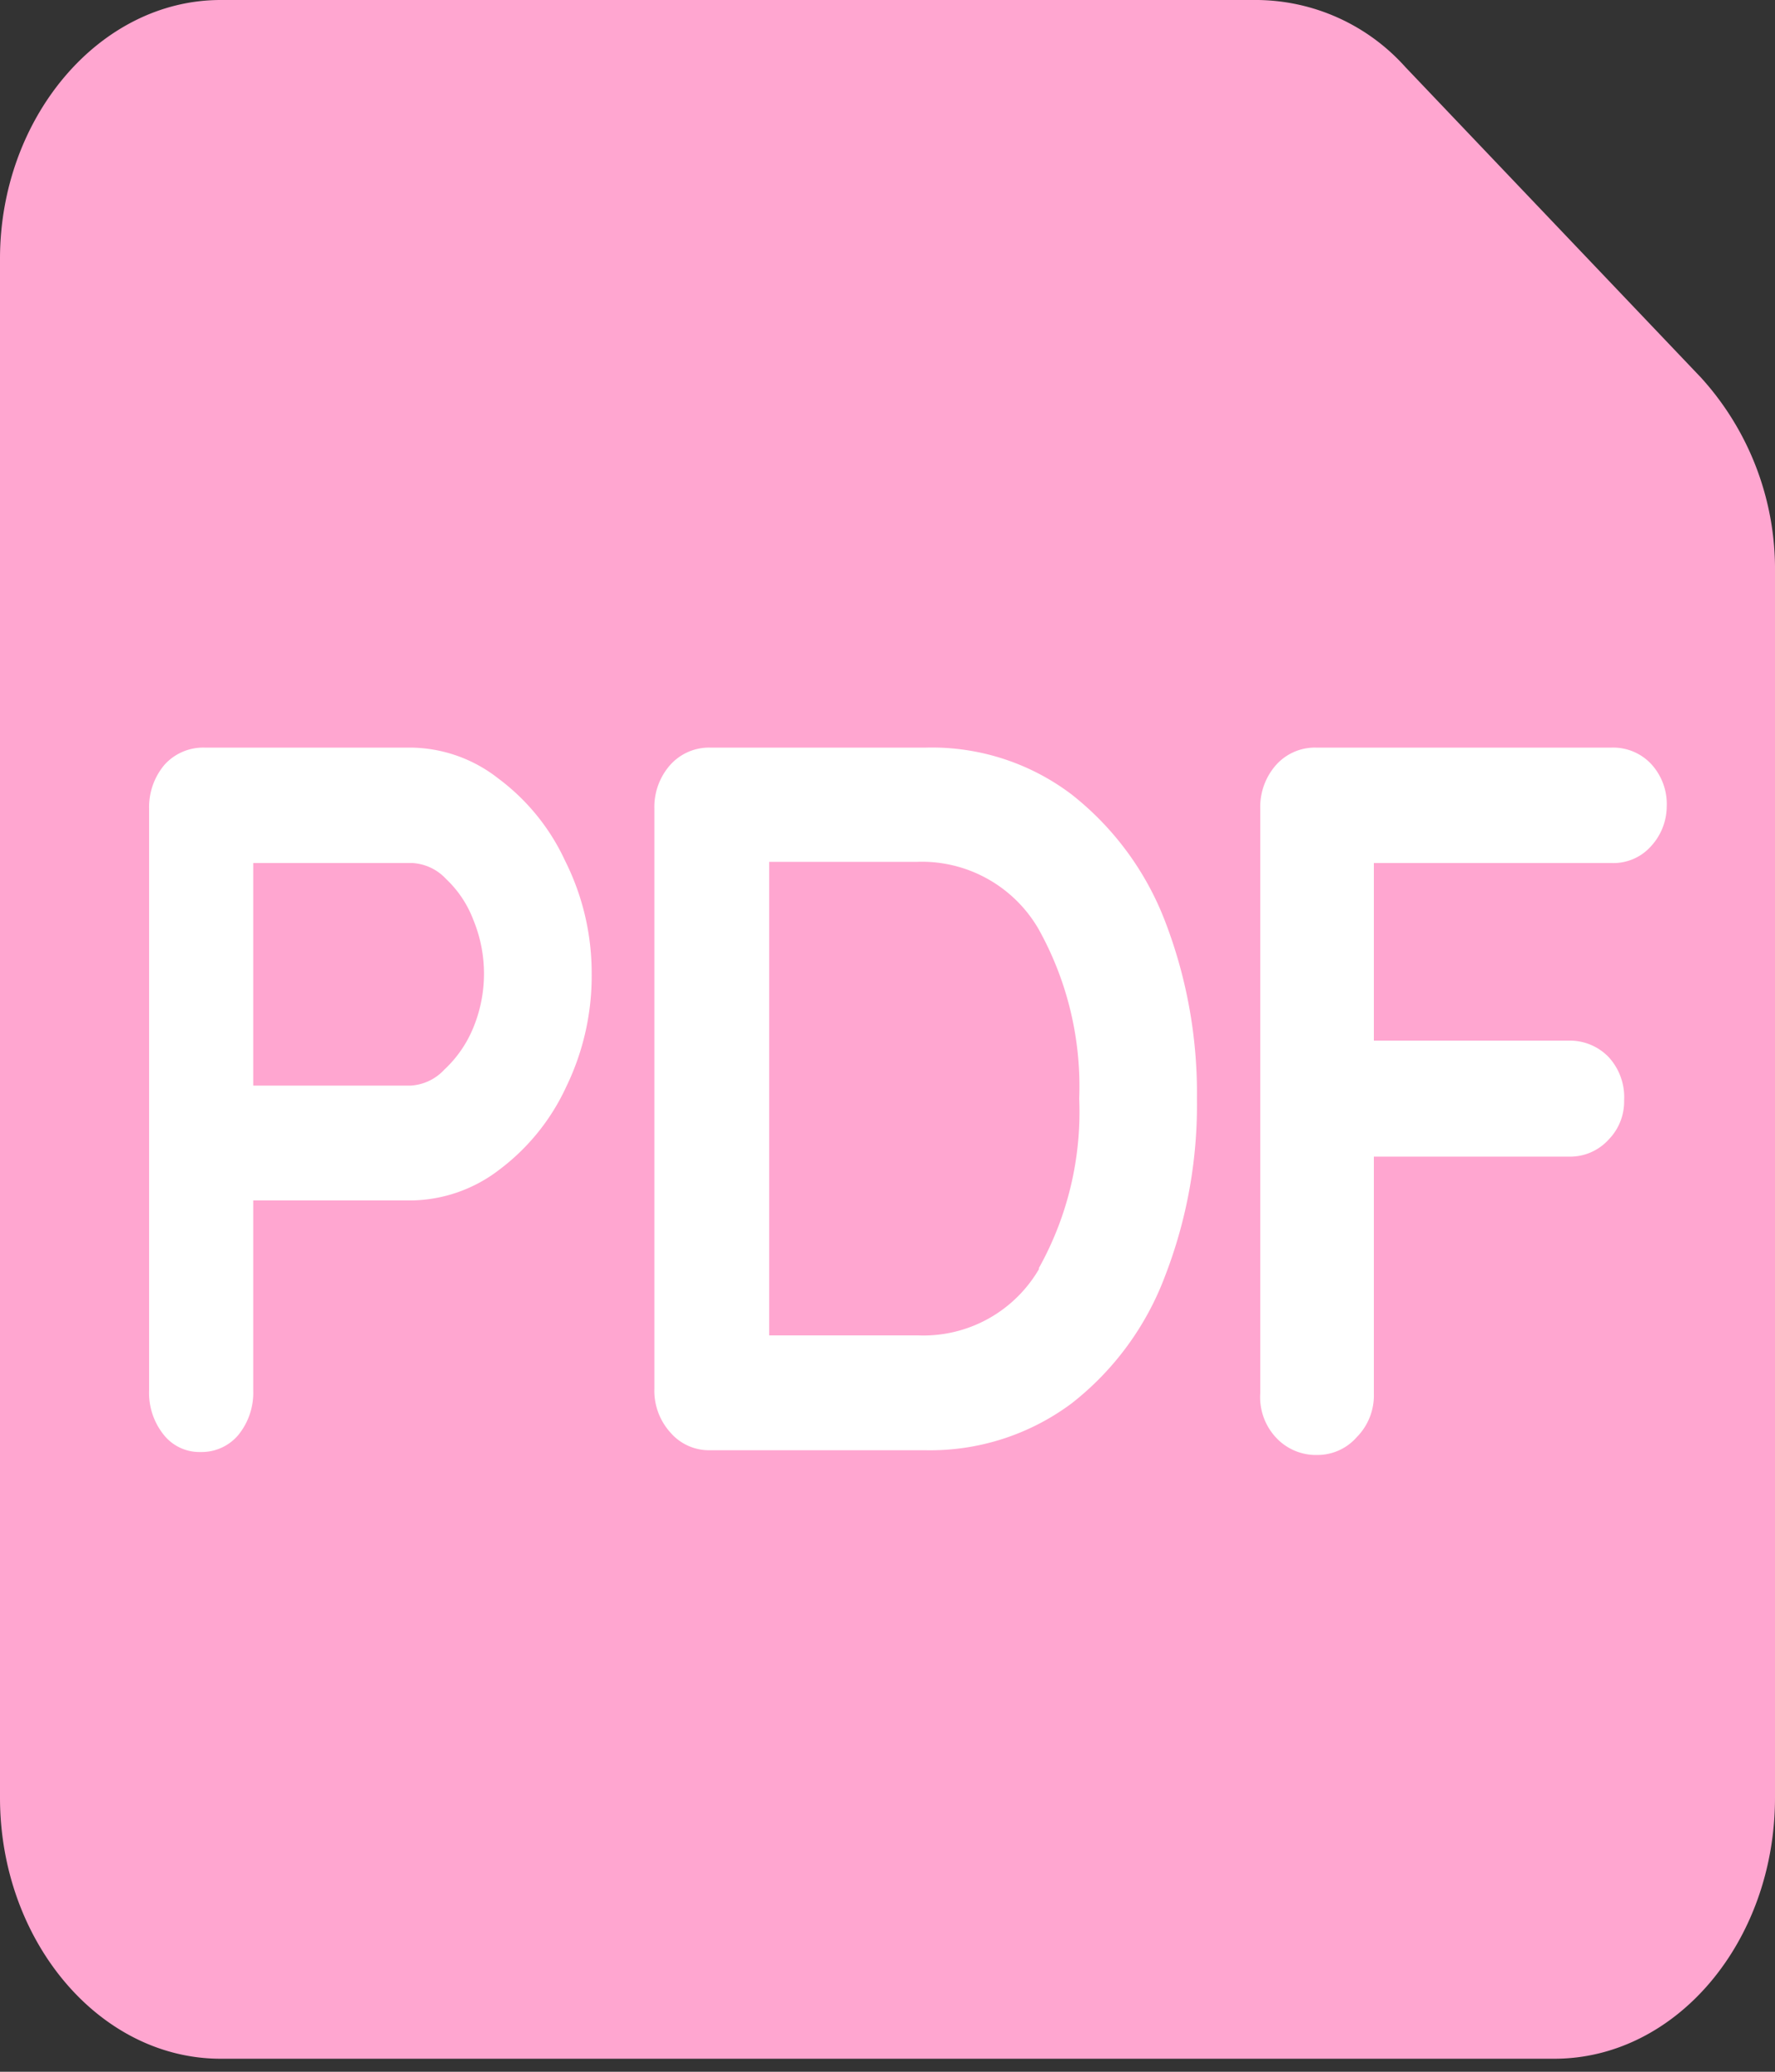 <svg id="レイヤー_1" data-name="レイヤー 1" xmlns="http://www.w3.org/2000/svg" width="30" height="35" viewBox="0 0 30 35"><rect x="0" y="0" width="30" height="35" fill="#333333" stroke="none"/><defs><style>.cls-1{fill:#ffa6d0;}.cls-2{fill:#fff;}</style></defs><title>icon-pdf</title><path class="cls-1" d="M26.27,34.78H3.73c-2.06,0-3.73-2-3.73-4.41v-26C0,2,1.67,0,3.73,0H21.26a3.4,3.4,0,0,1,2.49,1.13l5,5.25A4.81,4.81,0,0,1,30,9.67v20.7C30,32.8,28.33,34.78,26.27,34.78Z"/><path class="cls-2" d="M8.42,13.15a3.63,3.63,0,0,1,1.13,1.39A4.22,4.22,0,0,1,10,16.45a4.28,4.28,0,0,1-.43,1.91,3.67,3.67,0,0,1-1.13,1.4,2.49,2.49,0,0,1-1.48.52H4.28v3.21a1.13,1.13,0,0,1-.25.75.81.81,0,0,1-.64.29.77.77,0,0,1-.63-.3,1.13,1.13,0,0,1-.24-.74V13.66a1.11,1.11,0,0,1,.26-.74.88.88,0,0,1,.67-.29H6.94A2.43,2.43,0,0,1,8.42,13.15Zm-.91,4.92A2,2,0,0,0,8,17.36a2.39,2.39,0,0,0,0-1.82,1.85,1.85,0,0,0-.46-.69.84.84,0,0,0-.57-.27H4.28v3.76H6.94A.84.84,0,0,0,7.51,18.07Z"/><path class="cls-2" d="M18.11,13.42a5,5,0,0,1,1.58,2.14,8.08,8.08,0,0,1,.54,3,8,8,0,0,1-.54,3,4.92,4.92,0,0,1-1.58,2.15,4,4,0,0,1-2.47.79H12a.86.86,0,0,1-.67-.3,1.05,1.05,0,0,1-.27-.74V13.66a1.07,1.07,0,0,1,.27-.74.88.88,0,0,1,.67-.29h3.65A3.91,3.91,0,0,1,18.11,13.42Zm-.55,8a5.41,5.41,0,0,0,.68-2.86,5.45,5.45,0,0,0-.69-2.87,2.28,2.28,0,0,0-2.06-1.13H13v8h2.52A2.26,2.26,0,0,0,17.56,21.44Z"/><path class="cls-2" d="M23.22,14.58v3h3.3a.91.91,0,0,1,.67.28,1,1,0,0,1,.26.73.92.92,0,0,1-.26.66.88.88,0,0,1-.67.29h-3.3v4a1,1,0,0,1-.29.74.88.88,0,0,1-.66.3.92.92,0,0,1-.7-.29,1,1,0,0,1-.27-.75V13.66a1.07,1.07,0,0,1,.27-.74.88.88,0,0,1,.67-.29h5a.88.88,0,0,1,.67.28,1,1,0,0,1,.26.72,1,1,0,0,1-.26.66.85.85,0,0,1-.67.29Z"/></svg>